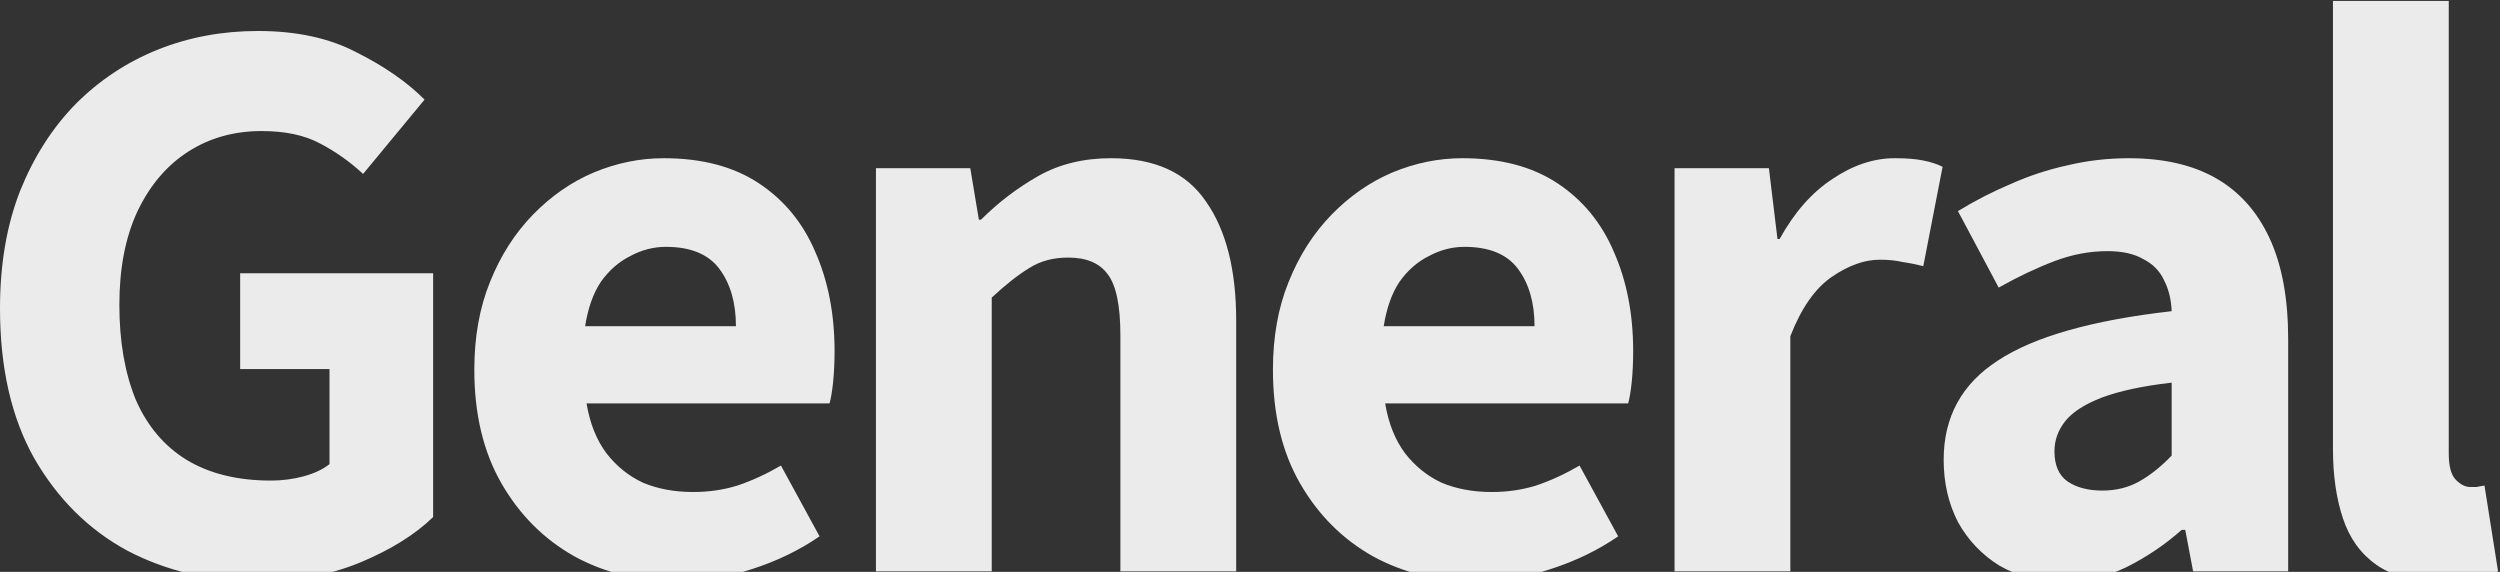 <svg width="647" height="148" viewBox="0 0 647 148" fill="none" xmlns="http://www.w3.org/2000/svg">
<rect x="0" y="0" width="647" height="148" fill="#333333" stroke="none"/>
<path opacity="0.9" fill-rule="evenodd" clip-rule="evenodd" d="M631.517 150.454C624.611 150.454 619.123 149.036 615.054 146.2C610.984 143.363 608.086 139.355 606.359 134.176C604.633 128.997 603.77 123.016 603.77 116.233V0.25H633.737V117.343C633.737 120.672 634.353 122.954 635.586 124.187C636.82 125.42 638.053 126.037 639.286 126.037H640.951C641.444 125.914 642.122 125.79 642.986 125.667L646.5 147.865C644.897 148.604 642.862 149.221 640.396 149.714C637.93 150.208 634.97 150.454 631.517 150.454ZM533.91 150.454C527.621 150.454 522.133 149.098 517.447 146.385C512.884 143.548 509.308 139.787 506.718 135.101C504.252 130.291 503.019 124.927 503.019 119.008C503.019 107.909 507.705 99.338 517.077 93.295C526.449 87.129 541.433 82.875 562.027 80.532C561.904 77.449 561.226 74.736 559.993 72.392C558.883 70.049 557.095 68.261 554.628 67.028C552.285 65.671 549.202 64.993 545.379 64.993C540.816 64.993 536.253 65.856 531.691 67.583C527.128 69.309 522.318 71.591 517.262 74.427L506.718 54.634C511.158 51.921 515.721 49.578 520.407 47.605C525.093 45.509 529.964 43.905 535.02 42.795C540.2 41.562 545.502 40.946 550.929 40.946C559.931 40.946 567.453 42.672 573.496 46.125C579.539 49.578 584.163 54.758 587.37 61.664C590.576 68.57 592.179 77.264 592.179 87.746V147.865H567.577L565.542 137.136H564.617C560.301 140.959 555.553 144.165 550.374 146.755C545.317 149.221 539.83 150.454 533.91 150.454ZM544.084 126.962C547.661 126.962 550.867 126.16 553.703 124.557C556.54 122.954 559.314 120.734 562.027 117.898V99.03C554.505 99.893 548.462 101.188 543.899 102.914C539.46 104.641 536.315 106.676 534.465 109.019C532.615 111.362 531.691 113.951 531.691 116.788C531.691 120.364 532.8 122.954 535.02 124.557C537.363 126.16 540.385 126.962 544.084 126.962ZM433.373 43.535V147.865H463.34V87.006C466.177 79.73 469.753 74.612 474.069 71.653C478.385 68.693 482.517 67.213 486.463 67.213C488.683 67.213 490.594 67.398 492.197 67.768C493.924 68.015 495.773 68.385 497.747 68.878L502.741 43.166C501.261 42.426 499.535 41.871 497.562 41.501C495.712 41.131 493.307 40.946 490.347 40.946C484.921 40.946 479.557 42.734 474.254 46.31C468.951 49.763 464.388 54.943 460.565 61.849H460.011L457.791 43.535H433.373ZM382.154 150.454C372.165 150.454 363.224 148.296 355.332 143.98C347.439 139.54 341.15 133.251 336.464 125.112C331.778 116.973 329.435 107.169 329.435 95.7C329.435 87.191 330.791 79.607 333.504 72.947C336.217 66.165 339.917 60.369 344.603 55.559C349.289 50.75 354.53 47.112 360.326 44.645C366.246 42.179 372.288 40.946 378.454 40.946C388.32 40.946 396.521 43.104 403.057 47.42C409.593 51.736 414.464 57.656 417.67 65.178C421 72.701 422.665 81.272 422.665 90.891C422.665 93.727 422.542 96.378 422.295 98.845C422.048 101.188 421.74 103.038 421.37 104.394H358.477C359.34 109.574 361.066 113.89 363.656 117.343C366.246 120.672 369.39 123.2 373.09 124.927C376.913 126.53 381.229 127.332 386.039 127.332C390.108 127.332 393.931 126.777 397.507 125.667C401.207 124.434 404.968 122.707 408.791 120.487L418.78 138.801C413.601 142.377 407.743 145.213 401.207 147.31C394.794 149.406 388.443 150.454 382.154 150.454ZM358.107 84.416H397.137C397.137 78.374 395.719 73.441 392.883 69.618C390.047 65.795 385.422 63.883 379.009 63.883C375.803 63.883 372.72 64.685 369.76 66.288C366.801 67.768 364.273 69.988 362.176 72.947C360.203 75.907 358.846 79.73 358.107 84.416ZM226.694 43.535V147.865H256.661V77.017C260.237 73.687 263.444 71.159 266.28 69.433C269.116 67.583 272.508 66.658 276.454 66.658C281.14 66.658 284.531 68.076 286.628 70.913C288.848 73.749 289.957 79.052 289.957 86.821V147.865H319.924V82.936C319.924 69.864 317.335 59.629 312.155 52.23C307.099 44.707 298.898 40.946 287.553 40.946C280.4 40.946 274.111 42.487 268.685 45.57C263.259 48.653 258.326 52.414 253.886 56.854H253.331L251.112 43.535H226.694ZM175.474 150.454C165.485 150.454 156.544 148.296 148.652 143.98C140.759 139.54 134.47 133.251 129.784 125.112C125.098 116.973 122.755 107.169 122.755 95.7C122.755 87.191 124.111 79.607 126.824 72.947C129.537 66.165 133.237 60.369 137.923 55.559C142.609 50.75 147.85 47.112 153.646 44.645C159.566 42.179 165.609 40.946 171.775 40.946C181.64 40.946 189.841 43.104 196.377 47.42C202.913 51.736 207.784 57.656 210.99 65.178C214.32 72.701 215.985 81.272 215.985 90.891C215.985 93.727 215.862 96.378 215.615 98.845C215.368 101.188 215.06 103.038 214.69 104.394H151.797C152.66 109.574 154.386 113.89 156.976 117.343C159.566 120.672 162.71 123.2 166.41 124.927C170.233 126.53 174.549 127.332 179.359 127.332C183.428 127.332 187.251 126.777 190.828 125.667C194.527 124.434 198.288 122.707 202.111 120.487L212.1 138.801C206.921 142.377 201.063 145.213 194.527 147.31C188.114 149.406 181.763 150.454 175.474 150.454ZM151.427 84.416H190.458C190.458 78.374 189.039 73.441 186.203 69.618C183.367 65.795 178.742 63.883 172.329 63.883C169.123 63.883 166.04 64.685 163.08 66.288C160.121 67.768 157.593 69.988 155.496 72.947C153.523 75.907 152.167 79.73 151.427 84.416ZM32.927 142.5C43.039 147.803 54.384 150.454 66.963 150.454C76.459 150.454 85.153 148.851 93.045 145.645C101.061 142.315 107.412 138.369 112.098 133.806V70.728H62.154V95.515H85.276V120.118C83.55 121.474 81.33 122.522 78.617 123.262C75.904 124.002 73.067 124.372 70.108 124.372C61.475 124.372 54.199 122.584 48.28 119.008C42.484 115.431 38.106 110.252 35.146 103.469C32.31 96.563 30.892 88.362 30.892 78.867C30.892 69.495 32.433 61.479 35.516 54.819C38.723 48.037 43.1 42.857 48.65 39.281C54.199 35.705 60.55 33.916 67.703 33.916C73.746 33.916 78.74 34.965 82.686 37.061C86.756 39.158 90.517 41.809 93.97 45.015L109.879 25.777C105.316 21.215 99.458 17.145 92.305 13.569C85.276 9.869 76.767 8.019 66.778 8.019C57.529 8.019 48.897 9.622 40.881 12.829C32.865 16.035 25.774 20.721 19.608 26.887C13.565 33.053 8.756 40.576 5.179 49.455C1.726 58.334 0 68.446 0 79.792C0 95.207 2.96 108.155 8.879 118.638C14.922 129.12 22.938 137.074 32.927 142.5Z" fill="white"/>
</svg>

